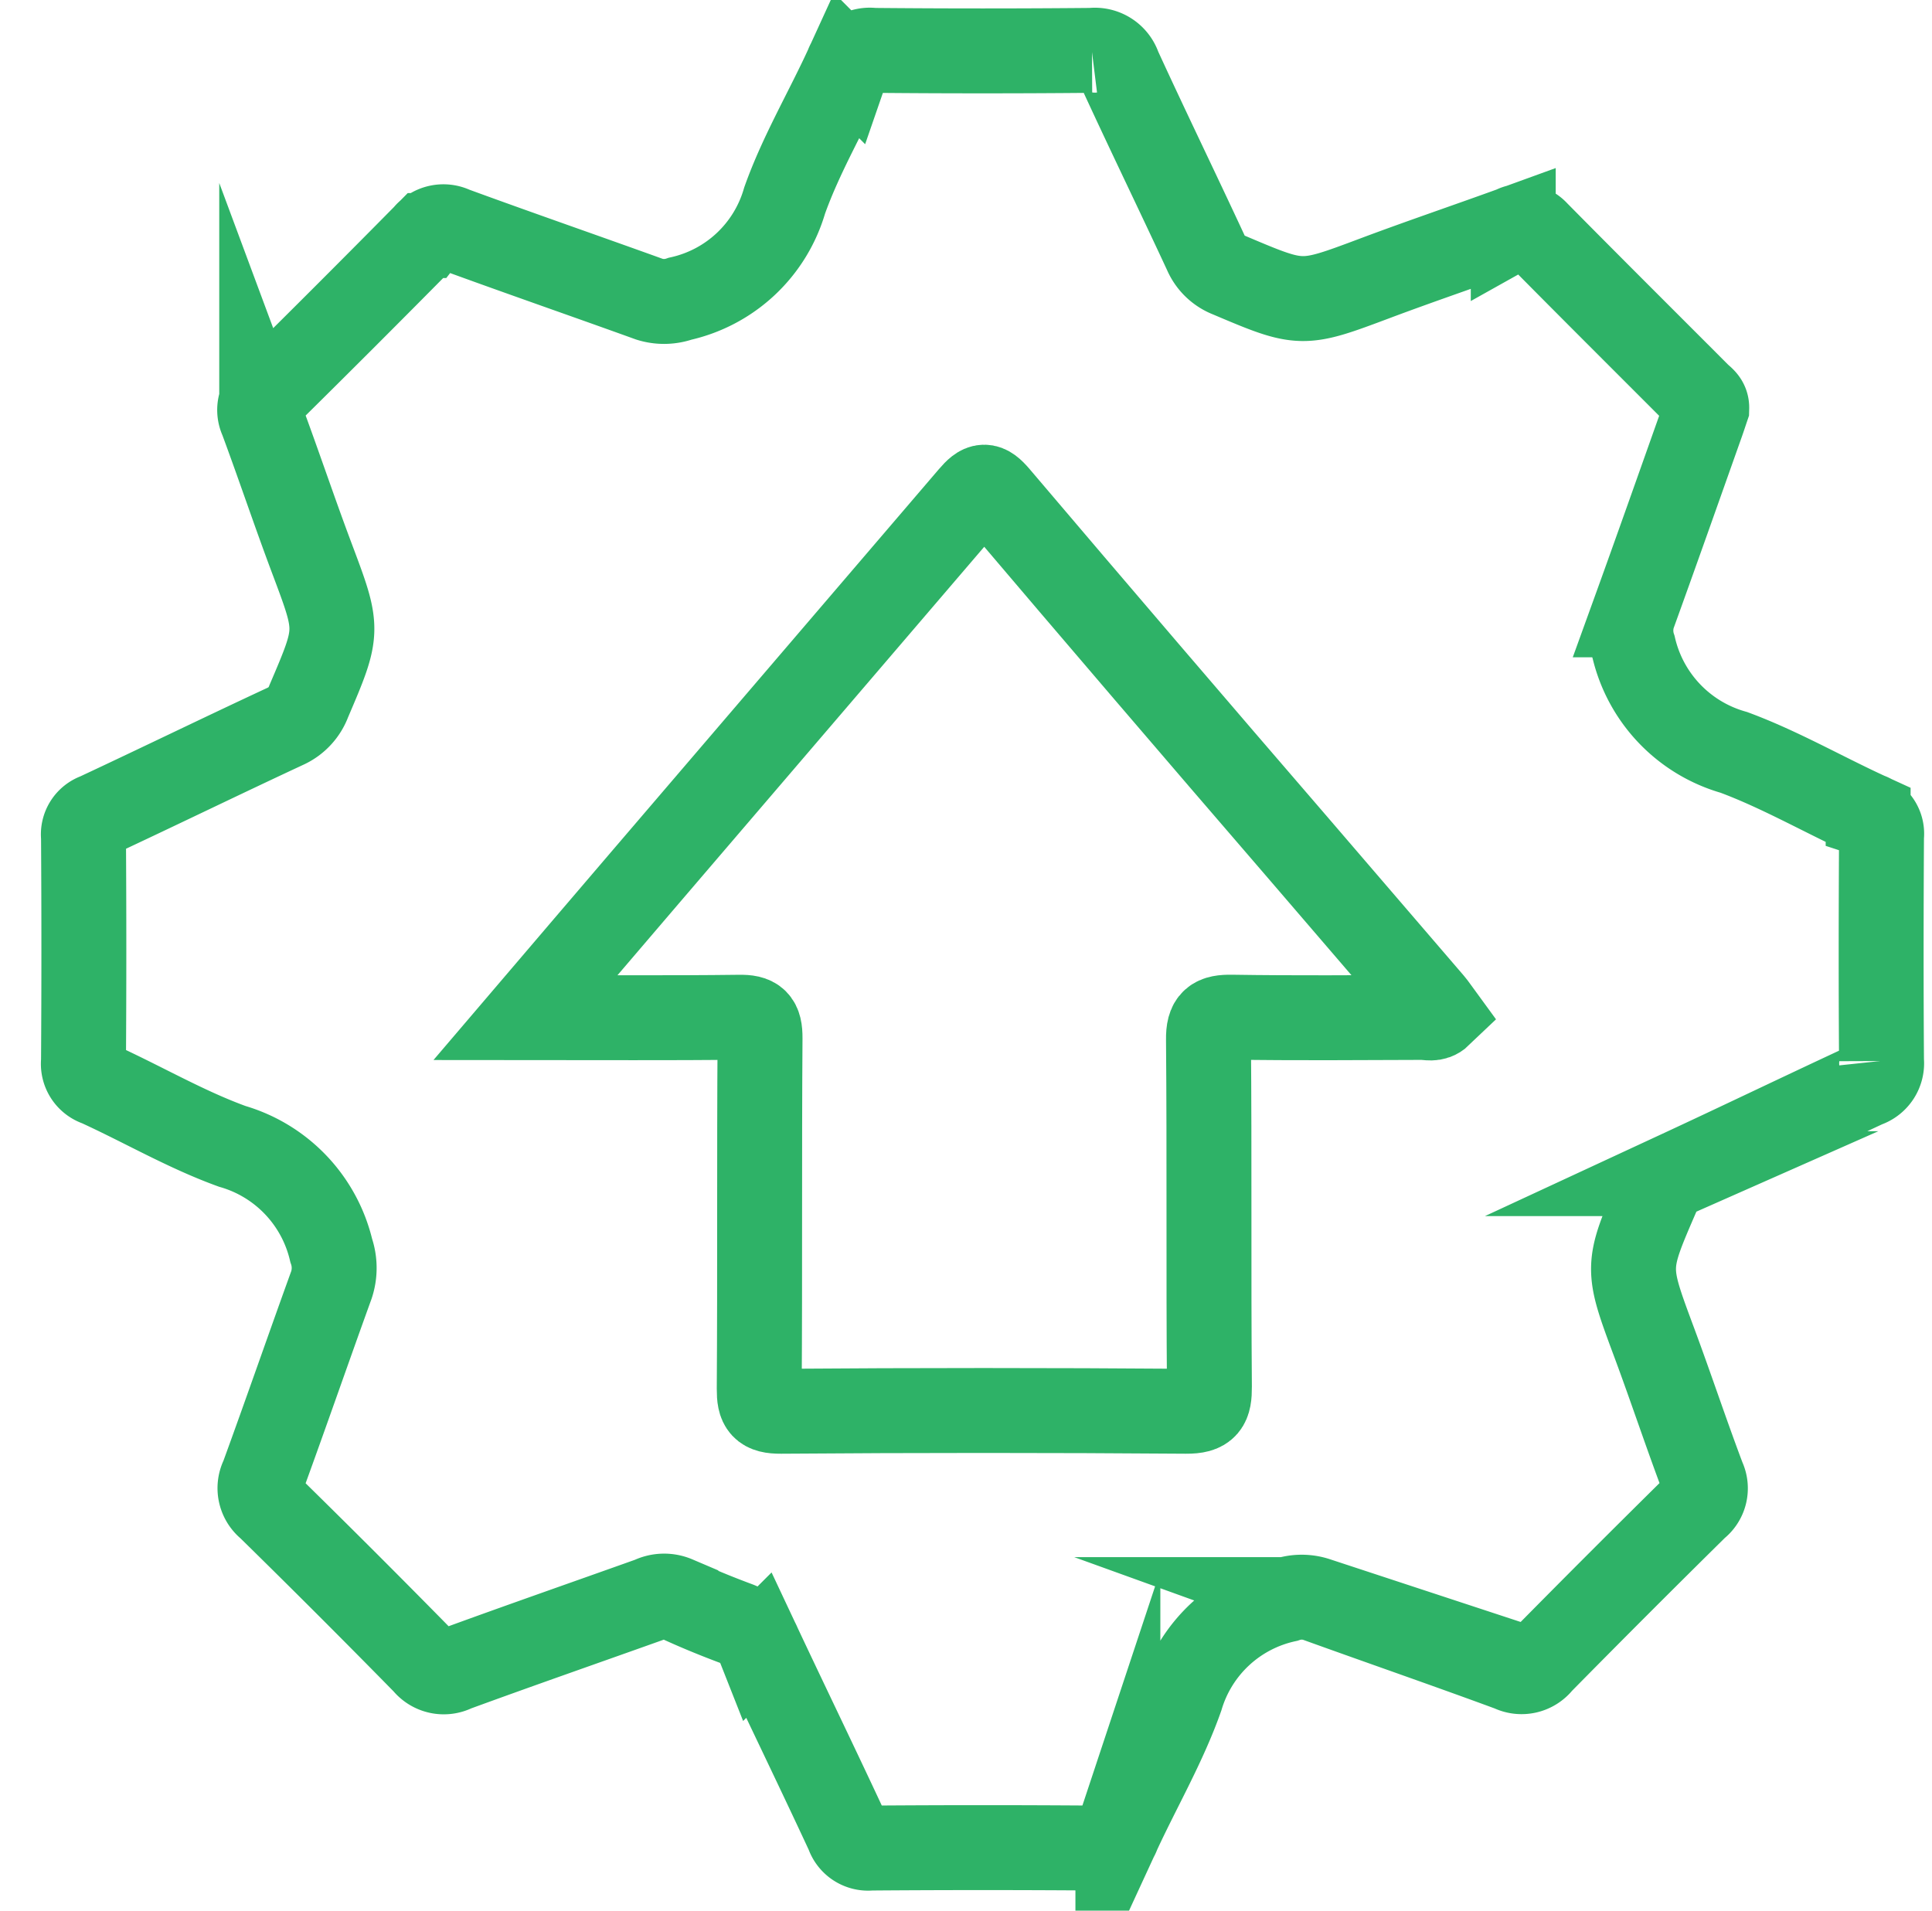 <svg xmlns="http://www.w3.org/2000/svg" width="91" height="90" viewBox="0 0 91 90"><defs><style>.a,.b{fill:none;}.b{stroke:#2EB267;stroke-miterlimit:10;stroke-width:4px;}</style></defs><g transform="translate(0.177 -0.159)"><rect class="a" width="91" height="90" transform="translate(-0.177 0.159)"/><g transform="translate(3.767 2.528)"><path class="b" d="M561.729-1061.948c-.068.2-.145.439-.229.676-1.073,3.023-2.139,6.049-3.231,9.066a2.466,2.466,0,0,0,.016,1.527,6.726,6.726,0,0,0,4.721,4.951c2.174.806,4.209,1.983,6.325,2.952a.925.925,0,0,1,.63,1c-.02,3.526-.025,7.053,0,10.58a1.076,1.076,0,0,1-.734,1.136c-2.968,1.378-5.917,2.8-8.883,4.176a1.76,1.76,0,0,0-.932.981c-1.486,3.431-1.478,3.422-.153,6.985.789,2.122,1.5,4.273,2.3,6.393a1.064,1.064,0,0,1-.316,1.311q-3.7,3.649-7.345,7.349a1.122,1.122,0,0,1-1.391.323c-3.039-1.121-6.1-2.178-9.148-3.279a2.263,2.263,0,0,0-1.441.009,6.648,6.648,0,0,0-4.951,4.588c-.78,2.214-1.985,4.276-2.974,6.42a1.011,1.011,0,0,1-1.069.687q-5.29-.04-10.58,0a.994.994,0,0,1-1.062-.68c-1.378-2.968-2.807-5.912-4.2-8.875a1.757,1.757,0,0,0-1.034-1.006c-.973-.361-1.935-.757-2.875-1.195a1.407,1.407,0,0,0-1.171.031c-3.081,1.1-6.17,2.175-9.243,3.3a1.127,1.127,0,0,1-1.4-.3q-3.638-3.709-7.348-7.347a1.124,1.124,0,0,1-.3-1.4c1.1-3.012,2.149-6.045,3.241-9.061a2.535,2.535,0,0,0-.012-1.618,6.707,6.707,0,0,0-4.656-4.9c-2.179-.788-4.211-1.98-6.329-2.946a.987.987,0,0,1-.683-1.059q.034-5.29,0-10.58a.937.937,0,0,1,.627-1c2.965-1.386,5.907-2.819,8.873-4.2a2.086,2.086,0,0,0,1.108-1.182c1.432-3.35,1.425-3.338.153-6.724-.819-2.179-1.556-4.387-2.367-6.569a1.006,1.006,0,0,1,.3-1.23q3.73-3.684,7.413-7.415a1.069,1.069,0,0,1,1.313-.307c3.071,1.125,6.163,2.195,9.24,3.306a2.288,2.288,0,0,0,1.441-.024,6.622,6.622,0,0,0,4.923-4.624c.775-2.182,1.978-4.21,2.947-6.328a1.125,1.125,0,0,1,1.221-.746q5.148.048,10.3,0a1.186,1.186,0,0,1,1.275.813c1.338,2.917,2.741,5.8,4.094,8.714a1.97,1.97,0,0,0,1.1,1.061c3.424,1.451,3.412,1.444,6.9.136,2.149-.806,4.324-1.542,6.482-2.326a.885.885,0,0,1,1.091.182c2.544,2.577,5.111,5.13,7.669,7.693C561.539-1062.375,561.737-1062.246,561.729-1061.948Z" transform="translate(-485.283 1078.8)"/><path class="b" d="M540.349-999.366c1.977-2.316,3.806-4.466,5.643-6.609q7.676-8.958,15.345-17.923c.5-.585.711-.618,1.231-.007q7.026,8.273,14.117,16.491,3.165,3.689,6.336,7.373c.139.162.255.344.389.527-.269.258-.564.141-.824.142-2.99.01-5.981.035-8.971-.012-.83-.013-1.112.165-1.1,1.065.047,5.445,0,10.891.044,16.336.006.868-.147,1.169-1.105,1.162q-9.537-.073-19.075,0c-.859.006-1.029-.241-1.024-1.05.036-5.508,0-11.017.038-16.525.005-.791-.208-1-.991-.985C547.126-999.34,543.854-999.366,540.349-999.366Z" transform="translate(-519.538 1044.929)"/></g></g></svg>